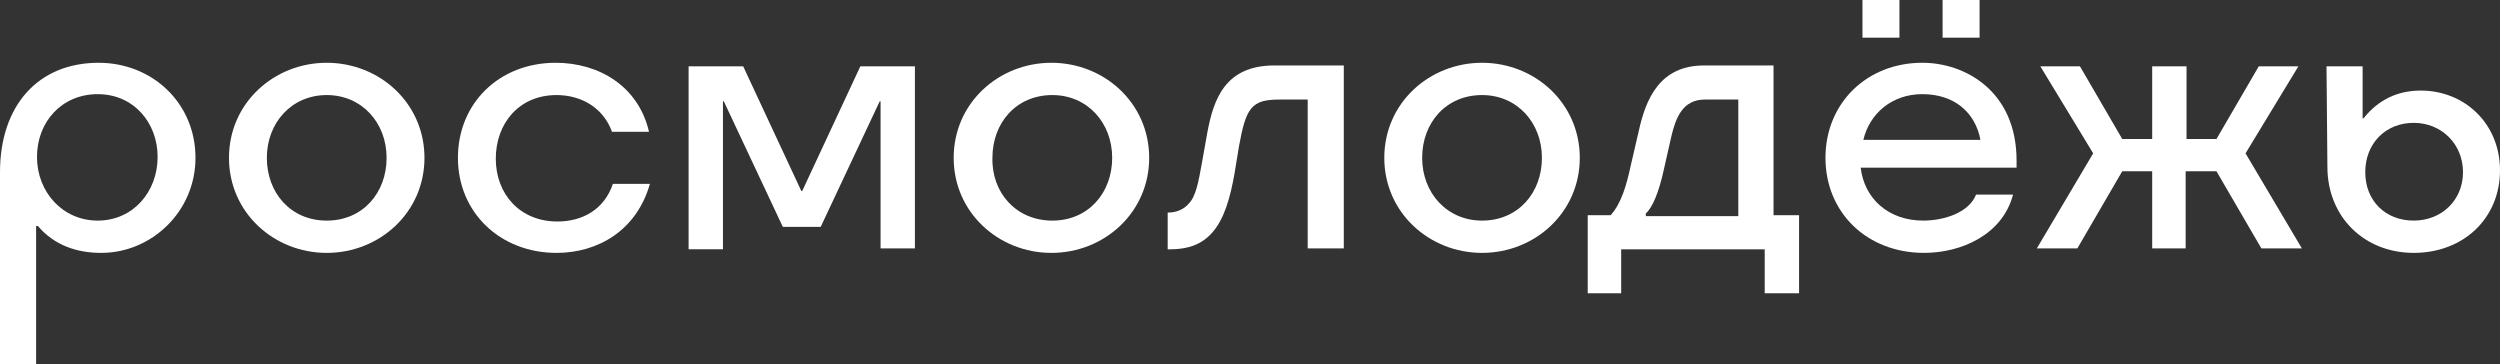 <?xml version="1.0" encoding="UTF-8"?> <svg xmlns="http://www.w3.org/2000/svg" width="206" height="30" viewBox="0 0 206 30" fill="none"><rect x="0" y="0" width="206" height="30" fill="#333333" stroke="none"/><path d="M8.127 5.173C12.553 5.173 16.108 8.498 16.108 13.005C16.108 17.439 12.48 20.838 8.345 20.838C6.385 20.838 4.499 20.247 3.12 18.621H2.975V30H0V14.187C0 8.72 3.12 5.173 8.127 5.173ZM8.054 18.178C10.957 18.178 12.988 15.813 12.988 12.931C12.988 10.123 11.029 7.759 8.054 7.759C5.079 7.759 3.048 10.05 3.048 12.931C3.048 15.813 5.152 18.178 8.054 18.178Z" fill="white"></path><path d="M18.868 13.005C18.868 8.498 22.568 5.173 26.922 5.173C31.276 5.173 34.976 8.498 34.976 13.005C34.976 17.512 31.276 20.838 26.922 20.838C22.568 20.838 18.868 17.512 18.868 13.005ZM26.922 18.178C29.897 18.178 31.856 15.887 31.856 13.005C31.856 10.123 29.824 7.833 26.922 7.833C24.02 7.833 21.988 10.123 21.988 13.005C21.988 15.887 23.947 18.178 26.922 18.178Z" fill="white"></path><path d="M45.86 20.838C41.216 20.838 37.733 17.512 37.733 13.005C37.733 8.498 41.144 5.173 45.788 5.173C49.343 5.173 52.608 7.094 53.479 10.862H50.431C49.706 8.867 47.892 7.833 45.86 7.833C42.74 7.833 40.853 10.197 40.853 13.079C40.853 15.961 42.813 18.252 45.933 18.252C47.965 18.252 49.779 17.291 50.504 15.148H53.552C52.463 18.99 49.271 20.838 45.86 20.838Z" fill="white"></path><path d="M64.505 18.695L59.644 8.35H59.571V20.542H56.741V5.468H61.24L66.029 15.739H66.102L70.891 5.468H75.389V20.468H72.559V8.35H72.487L67.625 18.695H64.505Z" fill="white"></path><path d="M78.583 13.005C78.583 8.498 82.284 5.173 86.637 5.173C90.991 5.173 94.692 8.498 94.692 13.005C94.692 17.512 90.991 20.838 86.637 20.838C82.284 20.838 78.583 17.512 78.583 13.005ZM86.71 18.178C89.685 18.178 91.644 15.887 91.644 13.005C91.644 10.123 89.612 7.833 86.71 7.833C83.735 7.833 81.776 10.123 81.776 13.005C81.703 15.887 83.735 18.178 86.71 18.178Z" fill="white"></path><path d="M96.217 20.616V17.513H96.289C96.87 17.513 97.523 17.291 97.958 16.774C98.539 16.183 98.756 15.001 99.047 13.375L99.482 10.937C99.99 8.203 100.933 5.395 104.997 5.395H110.729V20.469H107.754V8.203H105.432C103.11 8.203 102.675 8.868 102.094 12.045L101.731 14.262C101.369 16.331 100.861 18.104 99.845 19.212C99.047 20.099 97.958 20.543 96.434 20.543H96.217V20.616Z" fill="white"></path><path d="M114.066 13.005C114.066 8.498 117.767 5.173 122.12 5.173C126.474 5.173 130.174 8.498 130.174 13.005C130.174 17.512 126.474 20.838 122.12 20.838C117.767 20.838 114.066 17.512 114.066 13.005ZM122.12 18.178C125.095 18.178 127.054 15.887 127.054 13.005C127.054 10.123 125.023 7.833 122.12 7.833C119.145 7.833 117.186 10.123 117.186 13.005C117.186 15.887 119.218 18.178 122.12 18.178Z" fill="white"></path><path d="M133.658 24.163H130.828V17.735H132.715C133.585 16.774 134.021 15.296 134.384 13.597L135.037 10.789C135.617 8.129 136.778 5.395 140.406 5.395H146.139V17.735H148.243V24.163H145.412V20.543H133.586V24.163H133.658ZM143.236 17.809V8.203H140.479C138.665 8.203 138.084 9.681 137.721 11.232L137.068 14.114C136.706 15.74 136.198 17.07 135.617 17.587V17.809H143.236Z" fill="white"></path><path d="M158.546 20.837C153.829 20.837 150.419 17.512 150.419 13.005C150.419 8.497 153.829 5.172 158.401 5.172C161.956 5.172 166.165 7.537 166.165 13.226V13.818H153.321C153.612 16.33 155.571 18.177 158.473 18.177C160.215 18.177 162.247 17.512 162.828 16.034H165.874C165.004 19.359 161.594 20.837 158.546 20.837ZM153.467 0H156.514V3.103H153.467V0ZM163.19 11.527C162.755 9.236 161.013 7.758 158.401 7.758C155.861 7.758 154.047 9.384 153.539 11.527H163.19ZM160.07 0H163.117V3.103H160.07V0Z" fill="white"></path><path d="M180.17 5.468V11.453H182.637L186.121 5.468H189.385L185.032 12.636L189.675 20.468H186.338L182.637 14.113H180.097V20.468H177.34V14.113H174.872L171.173 20.468H167.834L172.478 12.636L168.125 5.468H171.391L174.872 11.453H177.34V5.468H180.17Z" fill="white"></path><path d="M191.778 13.744L191.705 5.468H194.68V9.754H194.752C195.985 8.202 197.582 7.463 199.469 7.463C203.096 7.463 206 10.197 206 14.04C206 17.956 203.025 20.837 198.889 20.837C194.825 20.837 191.778 17.882 191.778 13.744ZM198.889 18.177C201.21 18.177 202.952 16.478 202.952 14.187C202.952 11.897 201.21 10.123 198.889 10.123C196.566 10.123 194.898 11.823 194.898 14.187C194.898 16.552 196.566 18.177 198.889 18.177Z" fill="white"></path></svg> 